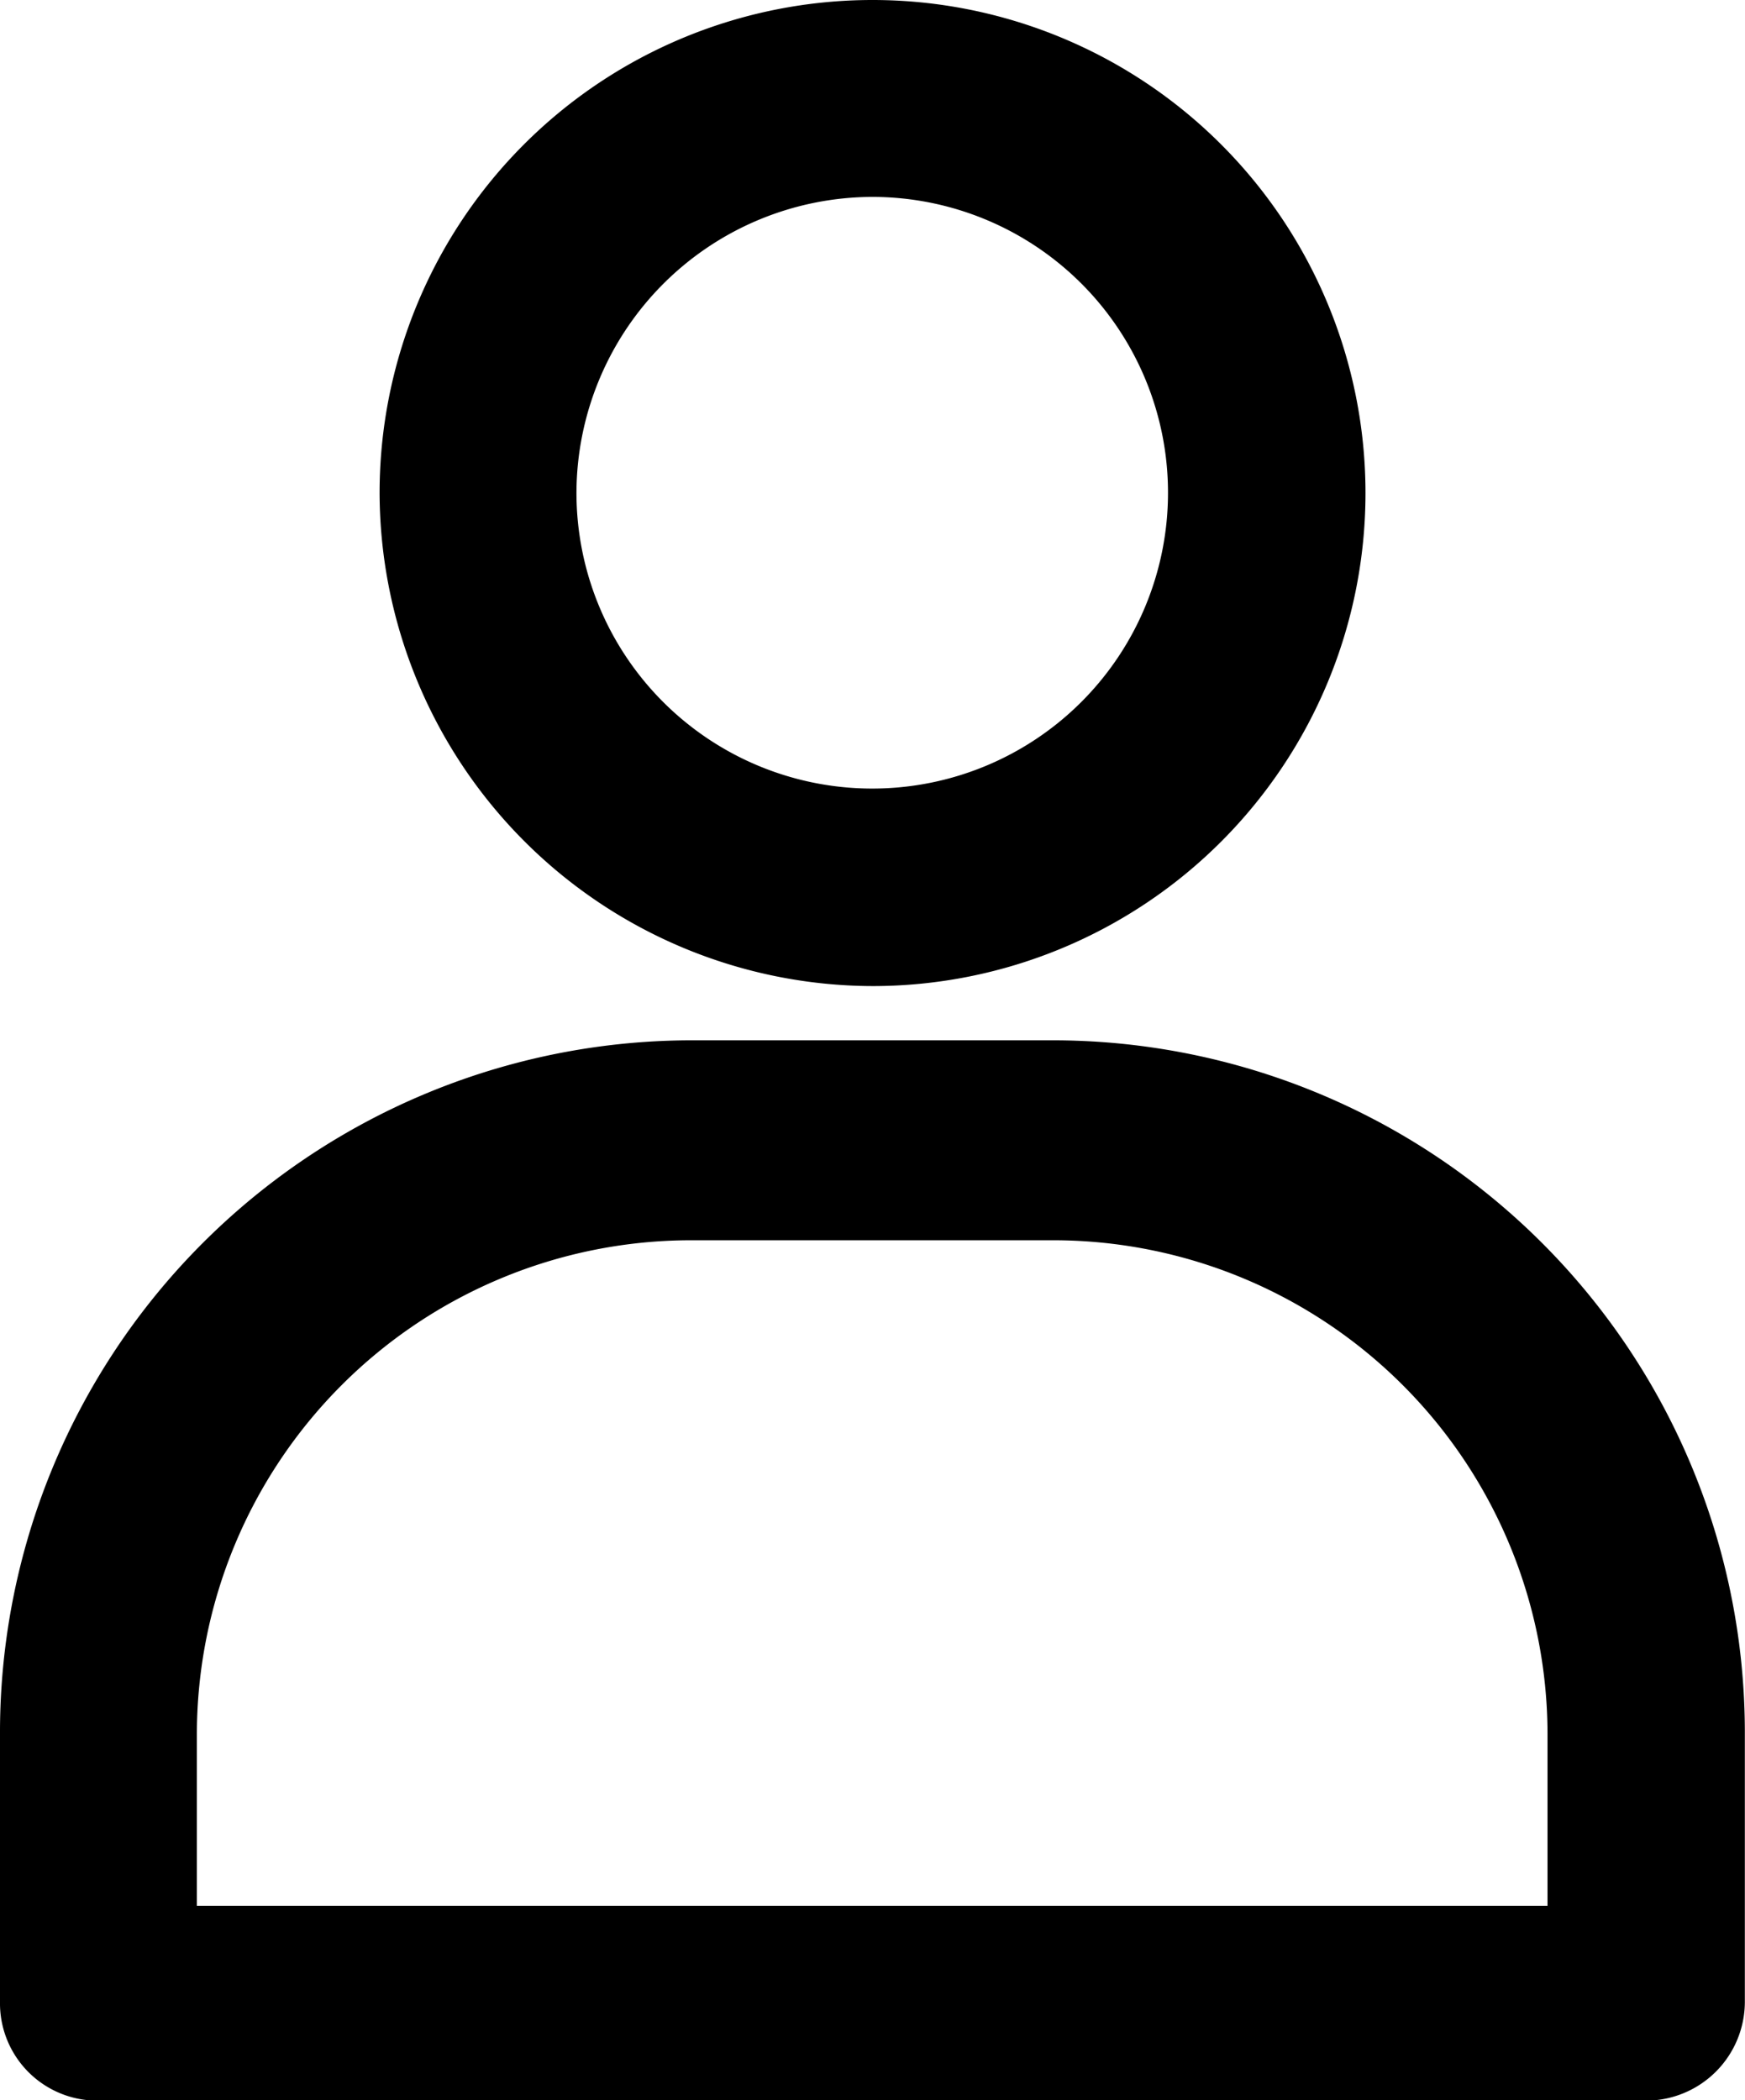 <svg xmlns="http://www.w3.org/2000/svg" width="23.045" height="27.732" viewBox="0 0 23.045 27.732">
  <g id="Group_52721" data-name="Group 52721" transform="translate(-14.6 -7.4)">
    <path id="Path_49821" data-name="Path 49821" d="M36.51,20.42A6.51,6.51,0,1,0,30,13.91,6.529,6.529,0,0,0,36.51,20.42ZM36.51,10A3.906,3.906,0,1,1,32.6,13.91,3.917,3.917,0,0,1,36.51,10Z" transform="translate(-10.387 0)"/>
    <path id="Path_49822" data-name="Path 49822" d="M15.9,63.6H36.343a1.306,1.306,0,0,0,1.3-1.3v-3.58A9.14,9.14,0,0,0,28.531,49.6H23.714A9.14,9.14,0,0,0,14.6,58.714v3.58A1.285,1.285,0,0,0,15.9,63.6Zm1.3-4.85a6.529,6.529,0,0,1,6.51-6.51h4.817a6.529,6.529,0,0,1,6.51,6.51v2.278H17.2Z" transform="translate(0 -28.464)"/>
  </g>
</svg>
